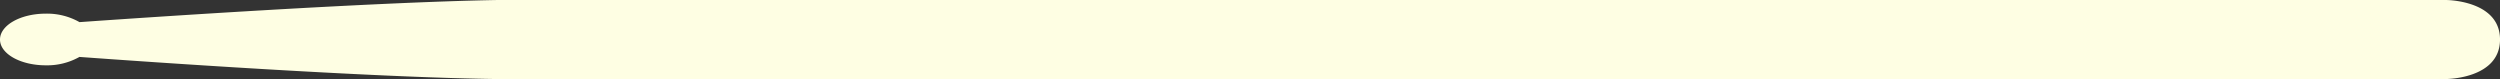 <svg id="Livello_1" data-name="Livello 1" xmlns="http://www.w3.org/2000/svg" viewBox="0 0 164.822 5.211">
  <rect x="0" y="0" width="164.822" height="5.211" fill="#333333" stroke="none"/>
  <defs>
    <style>
      .cls-1 {
        fill: #fefee3;
      }
    </style>
  </defs>
  <title>Stick vsSX</title>
  <path class="cls-1" d="M5.241,1.459A4.326,4.326,0,0,0,3.014.9C1.349.9,0,1.666,0,2.606s1.349,1.7,3.014,1.7a4.329,4.329,0,0,0,2.223-.553C9.448,4.06,24.229,5.1,32.746,5.211H161.238s3.585.011,3.585-2.606S161.238,0,161.238,0H32.808C24.241.153,9.457,1.162,5.241,1.459Z" transform="translate(0 0)"/>
</svg>
